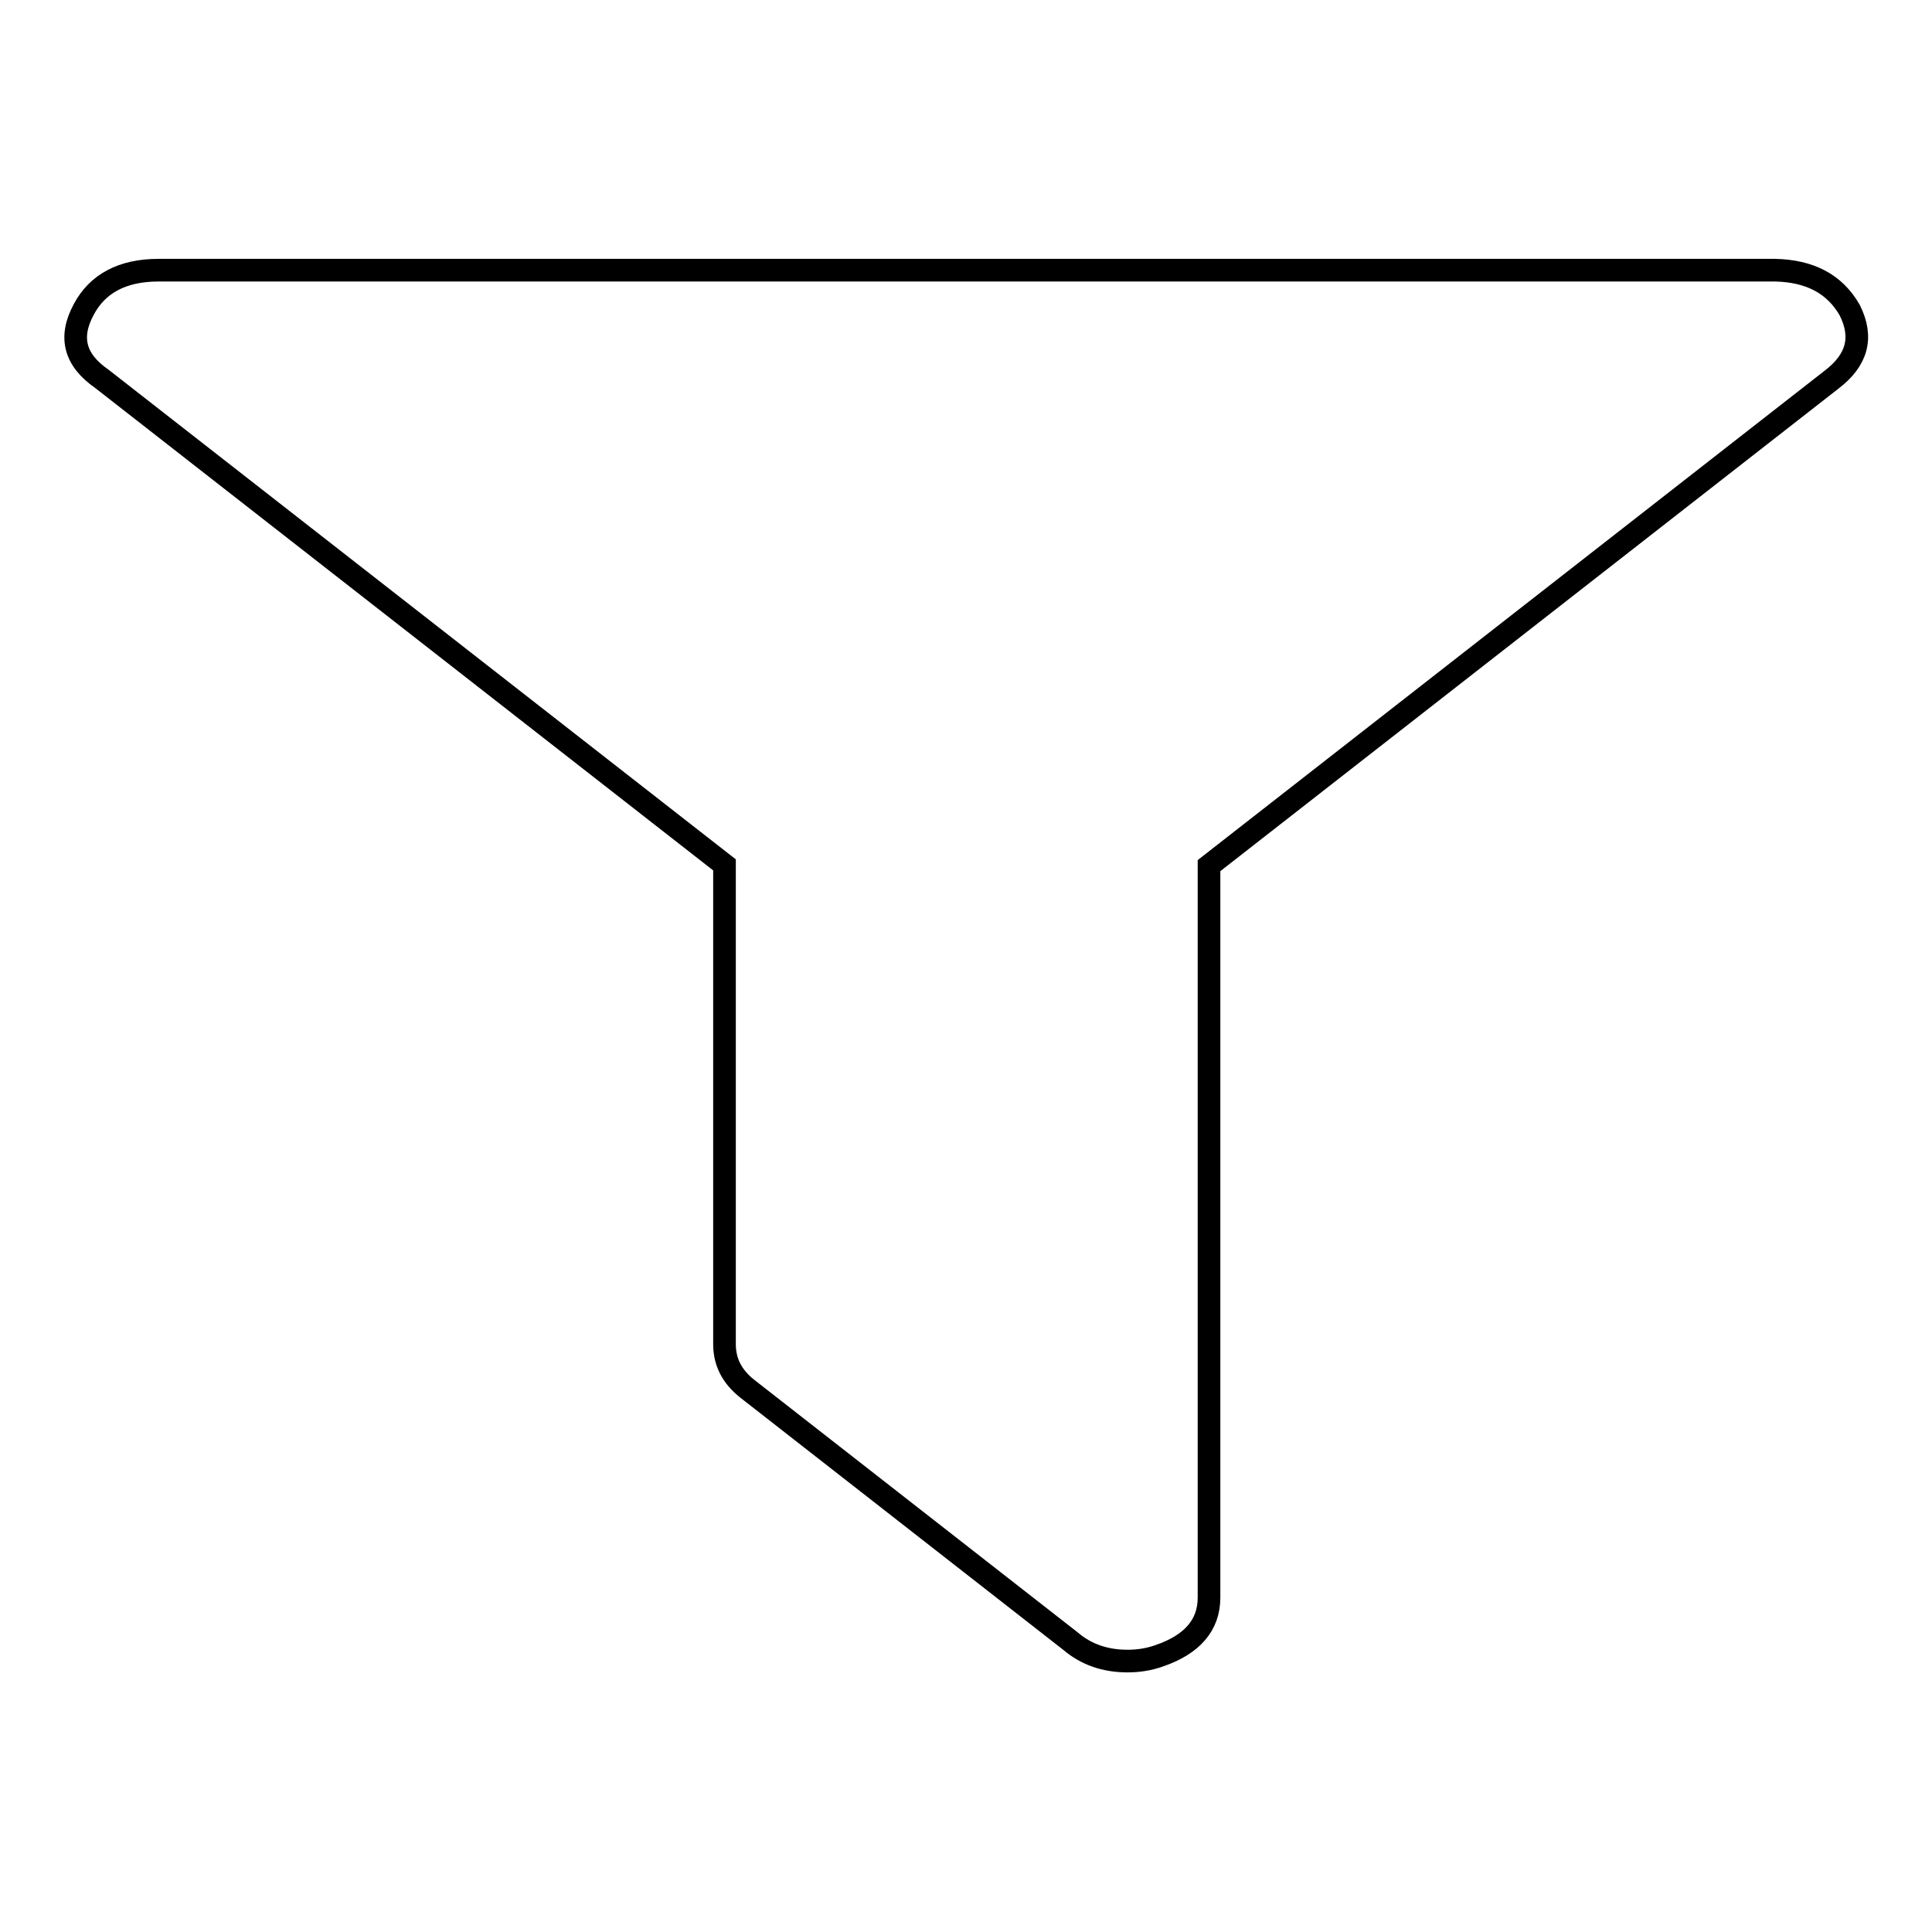<?xml version="1.0" encoding="utf-8"?>
<!-- Svg Vector Icons : http://www.onlinewebfonts.com/icon -->
<!DOCTYPE svg PUBLIC "-//W3C//DTD SVG 1.1//EN" "http://www.w3.org/Graphics/SVG/1.1/DTD/svg11.dtd">
<svg version="1.1" xmlns="http://www.w3.org/2000/svg" xmlns:xlink="http://www.w3.org/1999/xlink" x="0px" y="0px" viewBox="0 0 256 256" enable-background="new 0 0 256 256" xml:space="preserve">
<g><g><path stroke-width="3" fill-opacity="0" stroke="#000000"  d="M245.1,41.1c1.8,3.6,1,6.6-2.4,9.2l-82.5,64.4v97c0,3.6-2.2,6.2-6.6,7.7c-1.4,0.5-2.8,0.7-4.2,0.7c-3,0-5.5-0.9-7.5-2.6L99,184c-2-1.6-3-3.5-3-5.9v-63.5L13.5,50.2c-3.6-2.5-4.4-5.5-2.4-9.2c1.8-3.4,5.1-5.2,9.9-5.2h214.2C239.8,35.9,243.1,37.6,245.1,41.1L245.1,41.1z"/></g></g>
</svg>